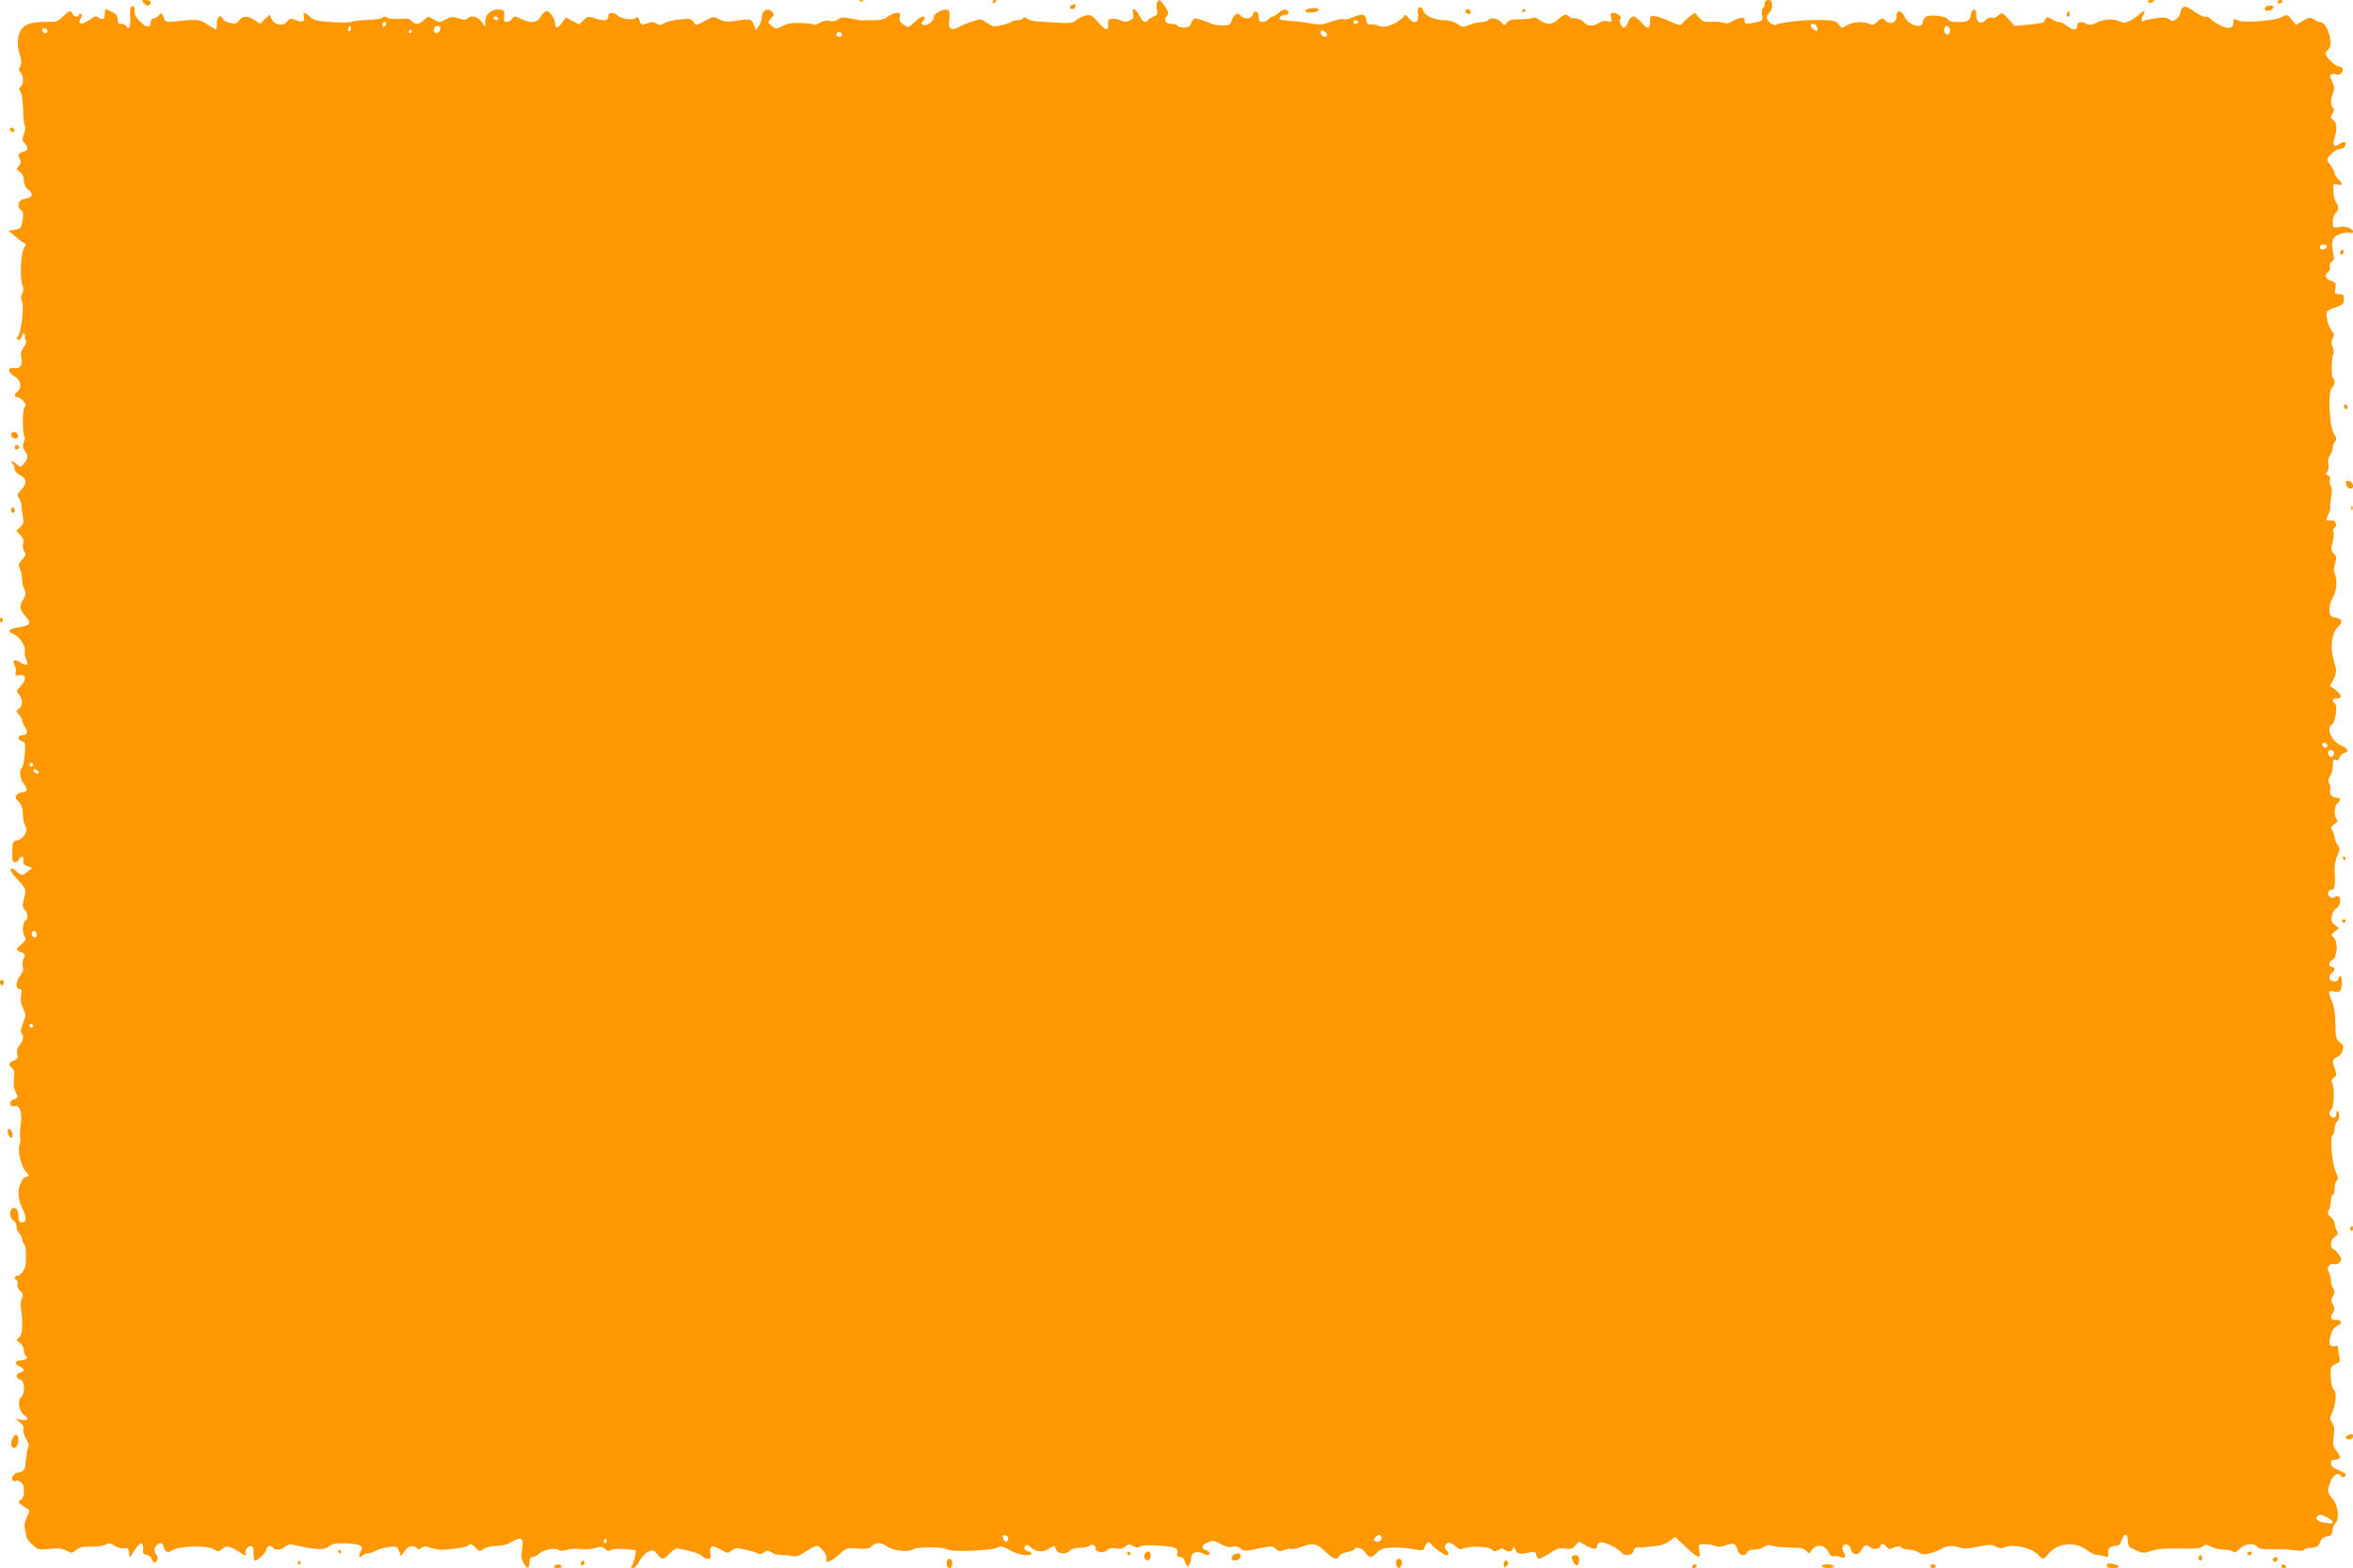<?xml version="1.0" standalone="no"?>
<!DOCTYPE svg PUBLIC "-//W3C//DTD SVG 20010904//EN"
 "http://www.w3.org/TR/2001/REC-SVG-20010904/DTD/svg10.dtd">
<svg version="1.0" xmlns="http://www.w3.org/2000/svg"
 width="1280pt" height="853pt" viewBox="0 0 1280 853"
 preserveAspectRatio="xMidYMid meet">
<g transform="translate(0,853) scale(0.1,-0.1)"
fill="#ff9800" stroke="none">
<path d="M780 8515 c7 -8 19 -15 26 -15 8 0 14 7 14 15 0 10 -10 15 -26 15
-22 0 -25 -2 -14 -15z"/>
<path d="M4678 8523 c7 -3 16 -2 19 1 4 3 -2 6 -13 5 -11 0 -14 -3 -6 -6z"/>
<path d="M5400 8519 c0 -5 5 -7 10 -4 6 3 10 8 10 11 0 2 -4 4 -10 4 -5 0 -10
-5 -10 -11z"/>
<path d="M6294 8515 c-4 -8 -3 -26 0 -40 5 -21 2 -27 -18 -35 -13 -5 -27 -14
-31 -19 -12 -20 -30 -11 -45 21 -20 42 -46 52 -36 14 5 -22 2 -28 -19 -38 -19
-9 -31 -8 -49 1 -12 7 -34 11 -47 9 -20 -2 -23 -8 -21 -30 4 -40 -15 -35 -56
13 -31 36 -39 40 -66 35 -16 -4 -39 -15 -51 -25 -17 -16 -32 -18 -95 -15 -41
3 -93 6 -116 7 -22 1 -48 8 -57 15 -10 9 -17 10 -22 2 -3 -5 -16 -10 -29 -10
-12 0 -26 -3 -30 -7 -4 -4 -28 -13 -54 -19 -44 -12 -49 -11 -82 11 -34 23 -37
24 -79 9 -24 -8 -57 -22 -73 -30 -46 -24 -62 -12 -54 42 4 34 2 46 -9 50 -21
8 -75 -18 -75 -37 0 -24 -36 -53 -56 -45 -13 5 -15 9 -6 18 7 7 12 16 12 20 0
17 -25 7 -56 -23 -31 -30 -32 -31 -59 -13 -20 13 -25 23 -20 41 4 19 2 23 -18
23 -13 0 -34 -9 -47 -20 -17 -15 -38 -20 -74 -20 -28 0 -58 0 -66 -1 -8 0 -37
5 -64 11 -41 8 -52 7 -66 -5 -11 -10 -27 -13 -47 -9 -20 4 -39 0 -55 -10 -14
-9 -27 -13 -31 -10 -3 4 -34 8 -69 9 -46 2 -73 -2 -100 -16 -36 -18 -37 -18
-60 0 -23 19 -23 19 -4 40 19 20 19 23 3 39 -22 22 -52 5 -52 -30 0 -13 -7
-35 -17 -48 l-16 -25 -10 27 c-15 36 -18 37 -92 26 -55 -9 -69 -7 -97 7 -31
17 -33 17 -79 -9 -47 -26 -47 -26 -61 -6 -13 19 -21 20 -76 14 -34 -3 -72 -13
-84 -20 -18 -12 -27 -12 -43 -2 -15 10 -27 10 -50 1 -29 -11 -32 -10 -41 14
-7 19 -12 23 -22 14 -17 -13 -83 -3 -98 15 -15 18 -49 18 -49 1 0 -28 -20 -34
-66 -19 -43 14 -46 14 -69 -8 l-25 -23 -36 19 -35 19 -21 -27 c-23 -33 -38
-36 -38 -8 0 27 -29 70 -47 70 -7 0 -22 -13 -31 -30 -20 -35 -52 -39 -108 -13
-34 17 -37 17 -49 0 -7 -9 -20 -17 -29 -17 -13 0 -17 7 -14 33 3 28 0 32 -24
35 -41 5 -78 -24 -78 -62 l-1 -31 -20 28 c-21 28 -56 36 -76 16 -8 -8 -21 -8
-48 1 -32 10 -42 10 -71 -6 -33 -18 -35 -18 -65 0 -30 18 -31 18 -53 -3 -27
-25 -49 -27 -67 -5 -10 12 -25 15 -63 11 -29 -2 -58 0 -68 7 -13 7 -21 8 -26
1 -4 -6 -40 -12 -81 -13 -41 -2 -81 -6 -90 -11 -9 -4 -57 -5 -108 -1 -76 5
-96 10 -116 28 -29 27 -41 28 -34 2 7 -28 -9 -34 -45 -19 -27 11 -32 10 -47
-9 -21 -27 -68 -19 -84 15 l-10 23 -26 -24 -26 -25 -30 19 c-39 26 -63 25 -84
-1 -14 -17 -23 -20 -50 -14 -18 4 -35 13 -38 21 -11 29 -33 15 -33 -21 0 -19
-2 -35 -5 -35 -3 0 -24 12 -46 27 -43 28 -58 30 -171 17 -57 -6 -58 -5 -69 23
-10 26 -12 27 -23 11 -7 -10 -21 -18 -30 -18 -9 0 -16 -8 -16 -19 0 -34 -21
-34 -56 0 -25 24 -34 41 -32 59 2 17 -2 25 -12 25 -12 0 -14 -12 -12 -57 4
-54 -7 -75 -23 -48 -3 6 -15 10 -26 10 -14 0 -19 7 -19 25 0 17 -9 29 -30 40
-38 20 -40 19 -40 -8 0 -32 -8 -38 -31 -24 -15 9 -23 9 -37 -1 -54 -39 -83
-40 -63 -3 7 13 8 22 1 26 -5 3 -10 1 -10 -4 0 -17 -30 -13 -36 4 -9 21 -16
19 -51 -15 -22 -22 -40 -30 -64 -29 -86 2 -128 -6 -152 -29 -32 -30 -40 -90
-20 -147 11 -34 12 -48 3 -65 -9 -17 -8 -25 5 -40 16 -18 13 -64 -7 -76 -5 -3
-4 -12 3 -21 7 -8 13 -48 14 -91 1 -42 5 -85 10 -95 4 -10 2 -31 -5 -47 -11
-26 -10 -33 4 -49 23 -25 20 -40 -9 -47 -26 -7 -31 -19 -15 -44 6 -10 4 -20
-7 -33 -15 -16 -15 -19 5 -33 14 -10 22 -26 22 -46 0 -20 8 -37 25 -50 30 -24
20 -45 -23 -50 -32 -4 -43 -43 -18 -61 13 -10 14 -21 8 -57 -7 -43 -9 -45 -47
-51 -22 -3 -35 -7 -30 -8 6 0 25 -14 42 -30 18 -16 38 -31 45 -34 10 -3 10 -9
-2 -28 -17 -28 -23 -162 -8 -201 7 -18 6 -33 -2 -47 -7 -15 -8 -27 0 -40 12
-23 -4 -167 -21 -188 -7 -7 -9 -16 -6 -19 9 -9 27 6 27 22 0 8 5 12 10 9 6 -4
8 -10 6 -14 -3 -4 -1 -13 4 -21 5 -9 2 -22 -11 -38 -14 -19 -18 -34 -13 -59 8
-41 -8 -62 -41 -55 -36 6 -33 -24 5 -46 33 -19 41 -60 15 -82 -19 -15 -19 -30
-2 -30 8 0 22 -9 33 -21 15 -16 16 -24 6 -39 -11 -18 -10 -146 2 -157 3 -3 0
-16 -5 -30 -7 -18 -5 -30 6 -46 20 -28 19 -40 -4 -68 -18 -23 -20 -23 -38 -6
-22 19 -44 24 -25 5 7 -7 12 -20 12 -30 0 -9 10 -23 23 -29 44 -24 47 -45 12
-84 -22 -23 -24 -29 -13 -43 7 -8 13 -25 14 -36 0 -12 4 -40 8 -62 6 -36 4
-45 -14 -62 l-22 -20 22 -22 c15 -15 20 -29 16 -46 -4 -13 -1 -33 6 -43 10
-17 9 -24 -12 -45 -20 -22 -22 -29 -12 -51 7 -14 12 -39 12 -55 0 -16 5 -41
12 -55 10 -21 9 -31 -5 -55 -23 -38 -21 -53 8 -88 40 -47 36 -53 -47 -67 -44
-7 -49 -21 -13 -35 30 -11 67 -68 60 -91 -3 -9 0 -28 6 -43 16 -35 7 -42 -30
-20 -35 21 -47 15 -31 -16 6 -11 8 -29 5 -39 -4 -15 -1 -17 18 -14 38 7 43
-24 11 -58 -26 -27 -26 -30 -11 -47 22 -24 22 -61 0 -77 -17 -13 -17 -14 0
-32 9 -11 17 -25 17 -32 0 -6 7 -23 16 -36 18 -28 12 -45 -17 -45 -25 0 -25
-26 1 -33 18 -5 19 -11 15 -68 -3 -35 -10 -68 -15 -73 -17 -17 -11 -69 11 -92
23 -25 18 -44 -10 -44 -10 0 -24 -6 -30 -14 -10 -12 -8 -19 10 -37 16 -16 23
-35 23 -69 1 -26 7 -54 14 -63 19 -22 -12 -75 -46 -79 -22 -3 -24 -8 -25 -60
-2 -48 1 -58 14 -58 9 0 19 7 23 15 8 23 29 18 23 -6 -4 -15 1 -23 21 -30 l27
-11 -24 -19 c-29 -24 -33 -24 -61 1 -35 30 -45 12 -13 -24 68 -74 67 -71 54
-122 -10 -39 -10 -49 4 -64 17 -19 20 -46 6 -55 -17 -10 -23 -63 -9 -85 12
-19 10 -24 -14 -45 -34 -30 -34 -33 -3 -45 22 -9 24 -13 15 -31 -7 -11 -9 -32
-6 -45 5 -17 0 -33 -14 -51 -24 -31 -27 -73 -5 -73 13 0 15 -7 10 -34 -5 -23
-1 -46 10 -70 17 -35 17 -39 0 -82 -13 -33 -14 -48 -6 -58 13 -15 6 -42 -17
-68 -9 -11 -12 -27 -8 -43 5 -21 2 -27 -19 -35 -29 -11 -31 -22 -9 -41 12 -10
15 -24 10 -57 -4 -29 -1 -53 9 -73 15 -28 15 -30 -9 -39 -30 -11 -25 -45 4
-37 26 7 41 -33 34 -90 -6 -51 -7 -72 -3 -88 1 -6 -1 -23 -6 -38 -9 -35 11
-114 38 -145 18 -19 18 -22 4 -22 -22 0 -47 -50 -47 -95 0 -20 9 -53 20 -75
26 -51 26 -80 0 -80 -16 0 -20 7 -20 35 0 23 -6 38 -16 42 -33 13 -40 -51 -8
-70 8 -4 14 -18 14 -31 0 -13 7 -29 15 -36 8 -7 15 -20 15 -29 0 -9 5 -22 11
-28 9 -9 13 -49 9 -108 -1 -28 -27 -65 -45 -65 -17 0 -20 -16 -4 -25 6 -4 8
-14 4 -23 -3 -8 3 -23 15 -34 16 -15 18 -23 9 -40 -6 -11 -8 -37 -5 -57 3 -20
6 -43 6 -51 0 -8 0 -32 0 -54 1 -25 -5 -43 -17 -52 -17 -12 -17 -14 5 -29 12
-9 22 -27 22 -40 0 -13 5 -27 10 -30 16 -10 1 -25 -25 -25 -34 0 -40 -18 -11
-32 31 -14 33 -28 6 -35 -26 -7 -26 -30 0 -38 25 -8 28 -76 4 -96 -20 -17 -10
-78 17 -97 29 -20 23 -32 -13 -26 l-33 6 24 -20 c15 -12 22 -25 18 -36 -4 -9
3 -32 14 -51 11 -19 18 -39 14 -45 -7 -12 -15 -59 -16 -95 0 -26 -17 -45 -40
-45 -22 0 -44 -35 -28 -45 6 -4 13 -4 16 -1 3 3 14 1 24 -5 26 -13 26 -84 2
-98 -19 -12 -15 -18 33 -47 17 -10 17 -12 0 -48 -12 -25 -15 -46 -10 -64 4
-15 7 -34 8 -43 1 -9 16 -28 34 -44 30 -26 37 -27 92 -21 45 5 67 3 91 -9 29
-16 32 -15 53 3 16 15 34 19 76 18 30 -1 67 4 81 10 21 11 30 10 53 -5 15 -10
38 -16 51 -14 20 4 24 1 27 -23 l3 -28 28 42 c30 46 49 47 45 4 -2 -21 2 -28
19 -30 12 -2 25 -12 28 -23 4 -10 11 -19 16 -19 15 0 23 30 10 43 -17 17 -13
45 9 57 16 9 22 7 27 -7 13 -38 23 -43 49 -27 36 24 188 29 225 7 27 -16 29
-16 48 1 23 21 43 16 97 -20 28 -19 35 -21 30 -8 -7 19 10 44 30 44 10 0 14
-13 14 -40 0 -22 2 -40 5 -40 17 0 65 46 65 62 0 19 25 25 35 8 9 -15 46 -12
66 6 15 14 26 15 66 6 105 -24 147 -25 173 -4 20 15 38 18 94 16 79 -4 97 -14
78 -45 -15 -24 -8 -39 10 -21 7 7 20 12 30 12 10 0 29 6 41 14 12 7 44 16 70
20 45 5 48 4 58 -22 l10 -27 21 28 c21 29 46 35 66 15 8 -8 15 -8 26 2 9 7 23
9 33 5 22 -9 63 -17 83 -16 63 4 127 14 135 22 14 13 22 11 44 -12 18 -20 21
-20 42 -5 13 9 44 16 69 16 25 0 56 7 70 15 44 25 50 27 64 22 10 -4 11 -17 6
-54 -6 -36 -4 -55 8 -76 21 -35 32 -34 32 3 0 21 5 30 17 30 9 0 26 8 37 19
24 21 89 34 104 19 6 -6 22 -6 47 1 21 6 57 8 81 4 23 -3 57 0 75 6 27 9 35 8
50 -5 14 -12 22 -14 31 -6 8 6 38 8 76 5 l62 -6 -6 -36 c-4 -20 -11 -42 -17
-48 -7 -9 -5 -13 7 -13 8 0 24 17 35 38 11 21 32 44 47 51 26 12 30 11 49 -13
26 -33 34 -33 69 5 21 21 36 29 50 25 12 -2 42 -10 68 -16 26 -6 52 -18 59
-26 6 -8 20 -14 30 -14 15 0 17 5 13 29 -3 16 -1 32 5 35 10 6 18 4 69 -23 20
-10 27 -10 42 4 16 15 26 15 70 6 28 -6 60 -15 69 -21 13 -6 24 -5 37 5 16 12
22 12 42 -1 12 -8 37 -14 55 -14 17 1 44 -2 58 -5 19 -5 37 1 71 24 25 17 53
31 61 31 20 0 59 -50 53 -67 -12 -31 23 -21 65 17 43 40 45 41 106 36 45 -3
65 0 73 10 22 25 49 26 82 3 34 -25 124 -35 146 -17 17 14 168 14 185 -1 18
-15 232 -7 269 9 23 11 32 9 74 -14 46 -26 114 -35 114 -16 0 6 -6 10 -14 10
-20 0 -31 19 -18 32 7 7 17 3 31 -11 24 -24 69 -27 97 -6 26 19 32 19 39 -5 8
-24 56 -28 75 -5 7 9 29 15 54 15 23 0 47 5 53 11 13 13 33 4 33 -15 0 -21 42
-27 62 -9 12 11 27 14 49 9 23 -4 38 -1 51 11 16 14 22 14 43 3 18 -10 28 -11
36 -3 13 13 164 6 192 -9 12 -6 16 -16 12 -29 -5 -14 -2 -19 14 -19 14 0 23
-9 27 -25 3 -14 10 -25 14 -25 10 0 20 26 20 50 0 23 33 35 59 21 25 -14 41
-14 41 0 0 6 -9 13 -20 16 -29 8 -24 29 11 43 27 11 35 10 69 -9 27 -15 47
-20 65 -15 17 4 32 1 44 -10 16 -15 24 -15 95 0 73 15 79 15 97 -2 16 -14 24
-15 44 -6 14 6 31 9 38 6 7 -2 32 2 56 11 65 23 84 19 130 -25 43 -42 65 -50
74 -26 3 8 22 18 42 22 19 3 38 10 41 15 10 18 44 9 60 -16 21 -31 37 -32 66
0 19 20 34 24 83 26 33 1 84 -2 113 -8 51 -10 54 -9 63 13 9 26 24 31 36 12
11 -17 69 -58 83 -58 13 0 13 17 0 25 -15 9 -12 35 6 42 8 3 25 -4 39 -17 17
-16 29 -20 42 -15 35 16 137 14 156 -3 15 -14 21 -14 39 -3 15 9 23 10 31 2
17 -17 47 -13 47 7 0 12 4 10 13 -8 13 -25 25 -28 80 -14 23 5 29 3 34 -15 3
-11 9 -21 13 -21 10 0 46 20 82 44 20 13 37 16 62 12 28 -5 39 -2 55 16 l21
22 40 -23 c41 -23 60 -21 60 5 0 8 9 14 20 14 26 0 92 -33 109 -54 19 -23 58
-20 66 4 3 11 9 20 13 21 4 0 39 2 77 5 52 4 79 11 104 29 l34 24 26 -25 c101
-96 115 -102 105 -49 -6 35 -6 35 31 35 20 0 45 -5 55 -10 14 -7 31 -6 59 4
44 15 53 10 65 -31 8 -26 41 -31 50 -8 3 9 18 15 38 15 19 0 44 7 56 16 12 8
27 12 35 7 11 -7 71 -12 151 -13 16 0 35 -8 43 -18 13 -16 15 -16 29 6 25 34
69 30 89 -9 11 -20 21 -29 31 -25 9 3 24 1 34 -4 24 -13 37 5 20 25 -7 8 -9
22 -6 31 9 23 39 13 46 -16 7 -31 38 -33 54 -5 17 31 29 35 48 19 17 -16 58
-11 58 7 0 15 22 10 34 -7 10 -13 16 -14 39 -3 21 10 30 10 39 1 7 -7 26 -12
43 -12 17 0 40 -7 53 -15 18 -13 29 -14 64 -4 23 6 51 17 62 25 24 16 64 18
100 4 17 -6 47 -5 96 6 61 12 74 13 98 0 18 -9 33 -11 43 -5 37 23 148 1 184
-37 28 -30 31 -30 61 6 47 56 140 65 202 21 22 -17 49 -30 59 -30 10 1 29 -3
41 -7 20 -6 23 -3 21 12 -5 28 9 44 37 44 15 0 27 7 30 17 17 54 39 59 39 9 0
-16 7 -32 15 -36 62 -31 67 -32 112 -17 32 11 76 15 154 13 83 -2 113 0 126
11 14 13 20 12 47 -1 16 -9 47 -16 69 -16 21 0 43 -5 49 -11 7 -7 18 -3 36 15
29 29 77 35 97 11 9 -11 31 -14 84 -13 39 1 92 -1 118 -5 29 -5 49 -4 53 3 3
5 18 10 33 10 34 0 47 9 56 37 5 14 17 23 34 25 21 2 28 9 30 32 2 16 11 36
19 44 20 20 10 98 -16 126 -31 36 -33 45 -15 91 16 44 44 60 59 35 7 -11 25
-4 25 9 0 4 -18 15 -40 24 -29 11 -40 21 -40 36 0 16 6 21 25 21 30 0 32 13 4
48 -17 23 -20 35 -14 79 5 39 3 58 -9 74 -13 19 -13 26 -2 48 22 44 29 111 12
130 -13 14 -20 62 -17 114 1 10 13 22 27 27 22 9 25 14 20 38 -4 15 -7 35 -7
46 0 13 -5 17 -20 13 -27 -7 -34 15 -20 62 7 24 20 42 36 49 31 14 24 32 -11
32 -27 0 -30 11 -12 40 9 15 9 24 -1 43 -11 20 -11 28 0 46 11 17 11 25 1 41
-6 11 -12 31 -12 45 0 14 -5 34 -12 44 -15 24 4 51 31 44 9 -2 23 2 30 11 10
12 9 19 -4 39 -9 14 -23 28 -31 31 -21 8 -17 52 7 68 18 12 20 17 10 35 -6 12
-11 29 -11 38 0 9 -10 25 -21 34 -18 14 -20 21 -10 39 6 11 11 34 11 51 0 17
5 31 10 31 6 0 10 15 10 33 0 18 5 38 11 44 9 9 8 20 -4 46 -21 43 -34 191
-18 201 6 4 11 20 11 35 0 16 6 34 13 40 8 6 13 20 12 31 -2 28 -15 38 -15 12
0 -13 -6 -22 -15 -22 -22 0 -31 31 -14 44 17 12 20 121 5 145 -6 10 -3 18 9
28 17 11 17 17 7 46 -17 47 -15 56 12 67 13 5 26 20 30 36 6 22 3 31 -16 45
-21 16 -23 26 -24 101 -1 53 -7 96 -18 120 -23 52 -21 61 11 54 17 -5 29 -3
34 6 12 18 11 78 -1 78 -5 0 -10 -7 -10 -15 0 -20 -39 -19 -47 1 -4 10 1 22
10 29 21 15 22 35 2 35 -22 0 -18 27 5 40 26 14 29 100 4 121 -15 12 -14 15 7
32 l23 19 -23 17 c-19 15 -22 23 -16 49 3 18 15 37 26 42 18 10 26 50 13 63
-4 3 -15 2 -24 -3 -13 -7 -21 -5 -30 5 -14 16 -5 35 16 35 15 0 19 28 14 108
-1 24 5 58 15 78 15 32 15 37 1 59 -9 13 -16 31 -16 40 0 8 -6 24 -12 35 -11
17 -9 22 10 36 17 12 21 19 13 27 -16 16 -13 73 4 87 20 17 19 30 -4 30 -24 0
-43 23 -35 43 3 8 1 24 -5 35 -8 14 -6 24 4 38 8 11 15 36 15 58 0 31 3 37 16
32 10 -4 18 0 21 13 3 11 13 21 24 24 29 8 23 25 -15 41 -52 22 -84 95 -51
114 19 10 33 106 16 116 -18 11 -13 26 8 26 33 0 33 17 -1 44 l-33 25 19 35
c11 20 16 45 13 58 -3 13 -10 41 -16 63 -16 59 -4 135 26 163 30 29 26 45 -13
52 -24 4 -30 10 -32 38 -2 20 5 47 17 68 22 37 28 103 11 133 -6 12 -5 31 2
54 10 32 9 40 -7 57 -16 17 -17 25 -6 59 6 21 8 47 5 56 -4 10 -1 20 6 25 18
11 4 42 -17 39 -32 -3 -34 1 -18 31 9 17 14 34 11 38 -2 4 0 29 5 56 6 33 5
53 -2 62 -6 7 -8 22 -5 32 5 13 1 22 -10 26 -13 5 -14 9 -4 21 7 9 10 26 6 40
-4 16 -1 34 9 48 8 12 15 31 15 42 0 12 5 26 12 33 10 10 8 19 -6 43 -25 43
-33 231 -11 249 17 14 20 46 5 55 -10 6 -7 116 4 133 3 6 1 22 -5 35 -8 18 -8
30 1 47 9 18 9 25 -5 40 -21 24 -37 91 -25 106 6 6 28 17 50 24 34 11 40 17
40 42 0 24 -4 28 -26 28 -24 0 -26 3 -20 31 5 27 3 32 -24 42 -33 13 -38 28
-15 47 9 7 13 21 10 31 -4 10 1 21 10 26 13 8 14 17 6 53 -13 59 -1 86 44 99
20 5 43 7 51 4 8 -3 14 0 14 6 0 19 -41 33 -76 26 -33 -6 -34 -5 -34 28 0 19
7 40 15 47 18 15 19 42 3 58 -6 6 -13 33 -14 58 -3 44 -2 46 21 40 30 -8 32 4
5 29 -11 10 -20 25 -20 32 0 8 -9 26 -20 40 -11 14 -20 29 -20 33 0 18 48 60
68 60 13 0 25 7 29 15 9 25 -4 29 -31 11 -31 -20 -38 -9 -26 35 15 50 12 80
-7 95 -16 11 -16 16 -5 35 10 15 11 24 3 32 -14 14 -14 50 1 82 9 21 8 32 -5
61 -15 30 -15 35 -2 40 8 3 19 3 25 -1 15 -9 40 13 33 31 -3 8 -13 14 -23 14
-17 0 -70 52 -70 70 0 4 7 13 16 21 31 26 -5 149 -45 149 -9 0 -24 7 -35 15
-16 12 -23 12 -58 -8 l-39 -22 -23 29 c-24 28 -24 29 -57 12 -41 -21 -210 -32
-239 -16 -17 9 -20 7 -20 -8 0 -37 -23 -43 -71 -20 -24 12 -49 29 -55 36 -6 8
-17 13 -25 10 -8 -3 -36 11 -62 29 -39 27 -51 32 -63 22 -8 -6 -14 -20 -14
-30 0 -10 -10 -25 -22 -33 -19 -14 -24 -14 -38 -1 -12 10 -29 12 -70 6 -31 -4
-61 -10 -68 -15 -15 -9 -16 8 -2 35 14 24 2 24 -24 0 -12 -11 -34 -26 -49 -34
-25 -13 -34 -13 -62 -1 -36 15 -82 10 -128 -13 -20 -10 -32 -11 -46 -3 -31 16
-51 12 -51 -10 0 -12 -7 -20 -16 -20 -9 0 -27 9 -41 20 -14 11 -33 20 -42 20
-9 0 -27 7 -40 16 -23 16 -30 14 -43 -17 -2 -3 -38 -9 -81 -13 l-77 -7 -35 38
c-33 36 -34 37 -54 19 -11 -10 -27 -16 -36 -12 -9 3 -24 -3 -36 -15 -26 -26
-49 -10 -49 33 0 36 -23 34 -29 -3 -4 -32 -17 -39 -72 -39 -30 0 -49 5 -52 14
-7 17 -93 29 -118 16 -10 -6 -19 -20 -19 -30 0 -41 -80 -17 -100 30 -15 36
-46 38 -43 2 4 -31 -33 -49 -56 -28 -23 21 -27 20 -51 -4 -16 -16 -25 -18 -40
-10 -29 15 -89 12 -122 -7 -28 -18 -30 -17 -46 4 -15 20 -26 23 -107 24 -85 2
-214 -13 -236 -27 -12 -7 -49 24 -49 41 0 7 7 18 15 25 8 7 15 25 15 41 0 22
-5 29 -20 29 -13 0 -20 -7 -20 -19 0 -11 -5 -23 -11 -26 -6 -4 -7 -19 -4 -35
7 -33 4 -35 -52 -45 -39 -6 -43 -5 -43 13 0 18 -4 20 -31 12 -17 -5 -37 -14
-44 -20 -9 -7 -23 -9 -37 -4 -13 5 -43 7 -68 5 -38 -2 -49 2 -68 24 l-22 26
-35 -26 c-18 -15 -36 -32 -38 -38 -2 -7 -23 -2 -59 15 -31 15 -69 28 -85 30
-26 3 -28 0 -27 -29 2 -42 -16 -43 -49 -3 -14 17 -33 30 -42 30 -9 0 -22 -13
-28 -30 -6 -16 -17 -30 -24 -30 -13 0 -28 38 -19 47 10 10 -15 33 -36 33 -17
0 -19 -5 -14 -26 6 -24 5 -26 -19 -20 -16 4 -34 1 -48 -9 -30 -21 -60 -19 -82
5 -10 11 -31 20 -46 20 -15 0 -31 5 -34 10 -10 17 -33 11 -59 -15 -30 -30 -65
-32 -100 -4 -16 12 -31 17 -38 12 -7 -4 -39 -8 -70 -8 -44 0 -60 -4 -70 -18
-13 -18 -14 -17 -32 2 -20 22 -60 28 -71 11 -3 -5 -20 -10 -36 -10 -16 0 -46
-7 -66 -15 -35 -15 -39 -14 -65 5 -17 12 -43 20 -68 20 -53 0 -110 24 -117 50
-8 32 -36 26 -30 -7 10 -53 -15 -70 -48 -33 l-18 20 -26 -24 c-35 -32 -94 -50
-120 -37 -11 6 -30 10 -43 8 -18 -2 -24 3 -26 26 -4 32 -22 34 -76 12 -20 -9
-41 -13 -46 -10 -9 6 -48 -4 -106 -25 -11 -4 -40 -4 -65 1 -24 5 -73 12 -108
14 -36 3 -67 7 -69 10 -9 8 10 25 29 25 23 0 25 18 3 27 -8 3 -25 -4 -38 -16
-12 -11 -27 -21 -33 -21 -6 0 -16 -7 -23 -15 -15 -18 -50 -20 -51 -2 -1 6 -2
18 -3 26 -2 23 -24 24 -31 2 -7 -25 -46 -28 -65 -7 -16 20 -37 10 -49 -24 -8
-26 -14 -29 -53 -28 -24 0 -47 3 -53 7 -16 9 -79 31 -93 31 -7 0 -17 -11 -22
-25 -7 -19 -17 -25 -39 -25 -16 0 -33 5 -36 10 -3 6 -16 10 -29 10 -34 0 -49
20 -30 41 13 15 13 20 -8 52 -25 40 -36 45 -44 22z m-3584 -85 c0 -5 -4 -10
-9 -10 -6 0 -13 5 -16 10 -3 6 1 10 9 10 9 0 16 -4 16 -10z m4678 -21 c-2 -6
-8 -10 -13 -10 -5 0 -11 4 -13 10 -2 6 4 11 13 11 9 0 15 -5 13 -11z m-5288
-8 c0 -6 -4 -13 -10 -16 -5 -3 -10 1 -10 9 0 9 5 16 10 16 6 0 10 -4 10 -9z
m7784 -17 c4 -9 4 -19 1 -22 -6 -6 -35 18 -35 29 0 16 28 10 34 -7z m-7978
-21 c-10 -10 -19 5 -10 18 6 11 8 11 12 0 2 -7 1 -15 -2 -18z m487 21 c9 -10
-4 -34 -19 -34 -8 0 -14 6 -14 13 0 22 19 35 33 21z m8214 -10 c8 -22 -15 -44
-26 -25 -10 16 -4 41 10 41 5 0 12 -7 16 -16z m-10349 -12 c2 -7 -3 -12 -12
-12 -9 0 -16 7 -16 16 0 17 22 14 28 -4z m1982 -2 c0 -5 -5 -10 -11 -10 -5 0
-7 5 -4 10 3 6 8 10 11 10 2 0 4 -4 4 -10z m4980 -21 c0 -5 -6 -9 -14 -9 -15
0 -28 24 -19 34 7 7 33 -13 33 -25z m-2640 0 c0 -5 -7 -9 -15 -9 -15 0 -20 12
-9 23 8 8 24 -1 24 -14z m8078 -1151 c-7 -19 -38 -22 -38 -4 0 10 9 16 21 16
12 0 19 -5 17 -12z m2 -2714 c0 -9 -5 -14 -12 -12 -18 6 -21 28 -4 28 9 0 16
-7 16 -16z m36 -35 c3 -6 1 -16 -5 -22 -9 -9 -14 -8 -21 3 -9 15 -4 30 10 30
5 0 12 -5 16 -11z m-12516 -69 c0 -5 -4 -10 -10 -10 -5 0 -10 5 -10 10 0 6 5
10 10 10 6 0 10 -4 10 -10z m30 -42 c0 -13 -23 -5 -28 10 -2 7 2 10 12 6 9 -3
16 -11 16 -16z m-10 -884 c0 -16 -16 -19 -25 -4 -8 13 4 32 16 25 5 -4 9 -13
9 -21z m-20 -494 c0 -5 -4 -10 -10 -10 -5 0 -10 5 -10 10 0 6 5 10 10 10 6 0
10 -4 10 -10z m12480 -2675 c43 -22 38 -39 -7 -30 -43 8 -58 18 -49 34 10 15
22 14 56 -4z m-7175 -114 c0 -23 -22 -24 -28 -1 -4 16 -1 20 11 18 9 -2 17
-10 17 -17z m2029 11 c9 -15 -12 -35 -29 -28 -14 5 -15 9 -5 21 14 17 26 19
34 7z m-4214 -28 c0 -8 -5 -12 -10 -9 -6 4 -8 11 -5 16 9 14 15 11 15 -7z"/>
<path d="M11685 8520 c3 -5 12 -7 20 -3 21 7 19 13 -6 13 -11 0 -18 -4 -14
-10z"/>
<path d="M12390 8520 c0 -5 4 -10 9 -10 6 0 13 5 16 10 3 6 -1 10 -9 10 -9 0
-16 -4 -16 -10z"/>
<path d="M5833 8503 c-18 -7 -16 -23 2 -23 8 0 15 7 15 15 0 8 -1 15 -2 14 -2
0 -9 -3 -15 -6z"/>
<path d="M12327 8493 c-14 -13 -6 -24 15 -21 27 4 36 28 11 28 -11 0 -23 -3
-26 -7z"/>
<path d="M7123 8483 c-38 -7 -26 -24 15 -21 20 2 36 8 35 13 -2 12 -19 14 -50
8z"/>
<path d="M7972 8468 c6 -18 28 -21 28 -4 0 9 -7 16 -16 16 -9 0 -14 -5 -12
-12z"/>
<path d="M8280 8469 c0 -5 5 -7 10 -4 6 3 10 8 10 11 0 2 -4 4 -10 4 -5 0 -10
-5 -10 -11z"/>
<path d="M11246 8461 c-4 -7 -5 -15 -2 -18 9 -9 19 4 14 18 -4 11 -6 11 -12 0z"/>
<path d="M56 7832 c-3 -6 -1 -14 5 -17 15 -10 25 3 12 16 -7 7 -13 7 -17 1z"/>
<path d="M12730 7154 c0 -8 5 -12 10 -9 6 3 10 10 10 16 0 5 -4 9 -10 9 -5 0
-10 -7 -10 -16z"/>
<path d="M12750 6321 c0 -6 5 -13 10 -16 6 -3 10 1 10 9 0 9 -4 16 -10 16 -5
0 -10 -4 -10 -9z"/>
<path d="M60 6166 c0 -17 27 -29 35 -16 4 6 3 15 0 20 -9 15 -35 12 -35 -4z"/>
<path d="M80 6095 c0 -9 6 -12 15 -9 8 4 12 10 9 15 -8 14 -24 10 -24 -6z"/>
<path d="M12762 5897 c2 -12 11 -23 21 -25 25 -5 22 34 -4 41 -16 4 -20 1 -17
-16z"/>
<path d="M12791 5764 c0 -11 3 -14 6 -6 3 7 2 16 -1 19 -3 4 -6 -2 -5 -13z"/>
<path d="M60 5755 c0 -8 5 -15 10 -15 6 0 10 7 10 15 0 8 -4 15 -10 15 -5 0
-10 -7 -10 -15z"/>
<path d="M0 5154 c0 -8 5 -12 10 -9 6 4 8 11 5 16 -9 14 -15 11 -15 -7z"/>
<path d="M12745 3860 c3 -5 8 -10 11 -10 2 0 4 5 4 10 0 6 -5 10 -11 10 -5 0
-7 -4 -4 -10z"/>
<path d="M12740 3520 c0 -5 5 -10 10 -10 6 0 10 5 10 10 0 6 -4 10 -10 10 -5
0 -10 -4 -10 -10z"/>
<path d="M0 3185 c0 -8 5 -15 10 -15 6 0 10 7 10 15 0 8 -4 15 -10 15 -5 0
-10 -7 -10 -15z"/>
<path d="M42 2369 c1 -12 9 -24 16 -27 9 -3 13 3 10 19 -1 12 -9 24 -16 27 -9
3 -13 -3 -10 -19z"/>
<path d="M12785 1851 c-3 -5 -1 -12 5 -16 5 -3 10 1 10 9 0 18 -6 21 -15 7z"/>
<path d="M71 711 c-14 -25 -14 -48 0 -57 14 -8 29 14 29 43 0 30 -17 38 -29
14z"/>
<path d="M12773 723 c-20 -8 -15 -23 7 -23 11 0 20 7 20 15 0 15 -6 17 -27 8z"/>
<path d="M1840 90 c0 -5 5 -10 11 -10 5 0 7 5 4 10 -3 6 -8 10 -11 10 -2 0 -4
-4 -4 -10z"/>
<path d="M6132 81 c2 -7 7 -12 11 -12 12 1 9 15 -3 20 -7 2 -11 -2 -8 -8z"/>
<path d="M6226 73 c-8 -19 8 -38 23 -29 16 10 13 46 -3 46 -8 0 -17 -8 -20
-17z"/>
<path d="M12225 80 c-3 -5 1 -10 9 -10 9 0 16 5 16 10 0 6 -4 10 -9 10 -6 0
-13 -4 -16 -10z"/>
<path d="M6713 73 c-7 -2 -13 -11 -13 -20 0 -21 44 -13 48 10 3 17 -10 21 -35
10z"/>
<path d="M8550 59 c0 -19 21 -50 31 -44 5 4 9 17 9 31 0 17 -5 24 -20 24 -11
0 -20 -5 -20 -11z"/>
<path d="M11960 55 c0 -8 5 -15 10 -15 6 0 10 7 10 15 0 8 -4 15 -10 15 -5 0
-10 -7 -10 -15z"/>
<path d="M12365 51 c-6 -11 9 -23 19 -14 9 9 7 23 -3 23 -6 0 -12 -4 -16 -9z"/>
<path d="M5150 25 c0 -16 6 -25 15 -25 9 0 15 9 15 25 0 16 -6 25 -15 25 -9 0
-15 -9 -15 -25z"/>
<path d="M7596 41 c-7 -11 3 -41 14 -41 11 0 21 30 14 41 -7 12 -21 12 -28 0z"/>
<path d="M1620 30 c0 -5 5 -10 11 -10 5 0 7 5 4 10 -3 6 -8 10 -11 10 -2 0 -4
-4 -4 -10z"/>
<path d="M3160 24 c0 -8 5 -12 10 -9 6 3 10 10 10 16 0 5 -4 9 -10 9 -5 0 -10
-7 -10 -16z"/>
<path d="M8180 19 c0 -18 2 -19 15 -9 15 12 12 30 -6 30 -5 0 -9 -10 -9 -21z"/>
<path d="M11465 22 c-13 -14 -2 -22 31 -22 19 0 33 4 30 9 -7 10 -53 20 -61
13z"/>
<path d="M3015 10 c-4 -6 5 -10 20 -10 15 0 24 4 20 10 -8 13 -32 13 -40 0z"/>
<path d="M9205 10 c-3 -5 1 -10 9 -10 9 0 16 5 16 10 0 6 -4 10 -9 10 -6 0
-13 -4 -16 -10z"/>
<path d="M9910 10 c0 -5 16 -10 36 -10 21 0 33 4 29 10 -3 6 -19 10 -36 10
-16 0 -29 -4 -29 -10z"/>
<path d="M10500 10 c0 -5 7 -10 15 -10 8 0 15 5 15 10 0 6 -7 10 -15 10 -8 0
-15 -4 -15 -10z"/>
<path d="M12410 10 c0 -5 7 -10 16 -10 8 0 12 5 9 10 -3 6 -10 10 -16 10 -5 0
-9 -4 -9 -10z"/>
</g>
</svg>

